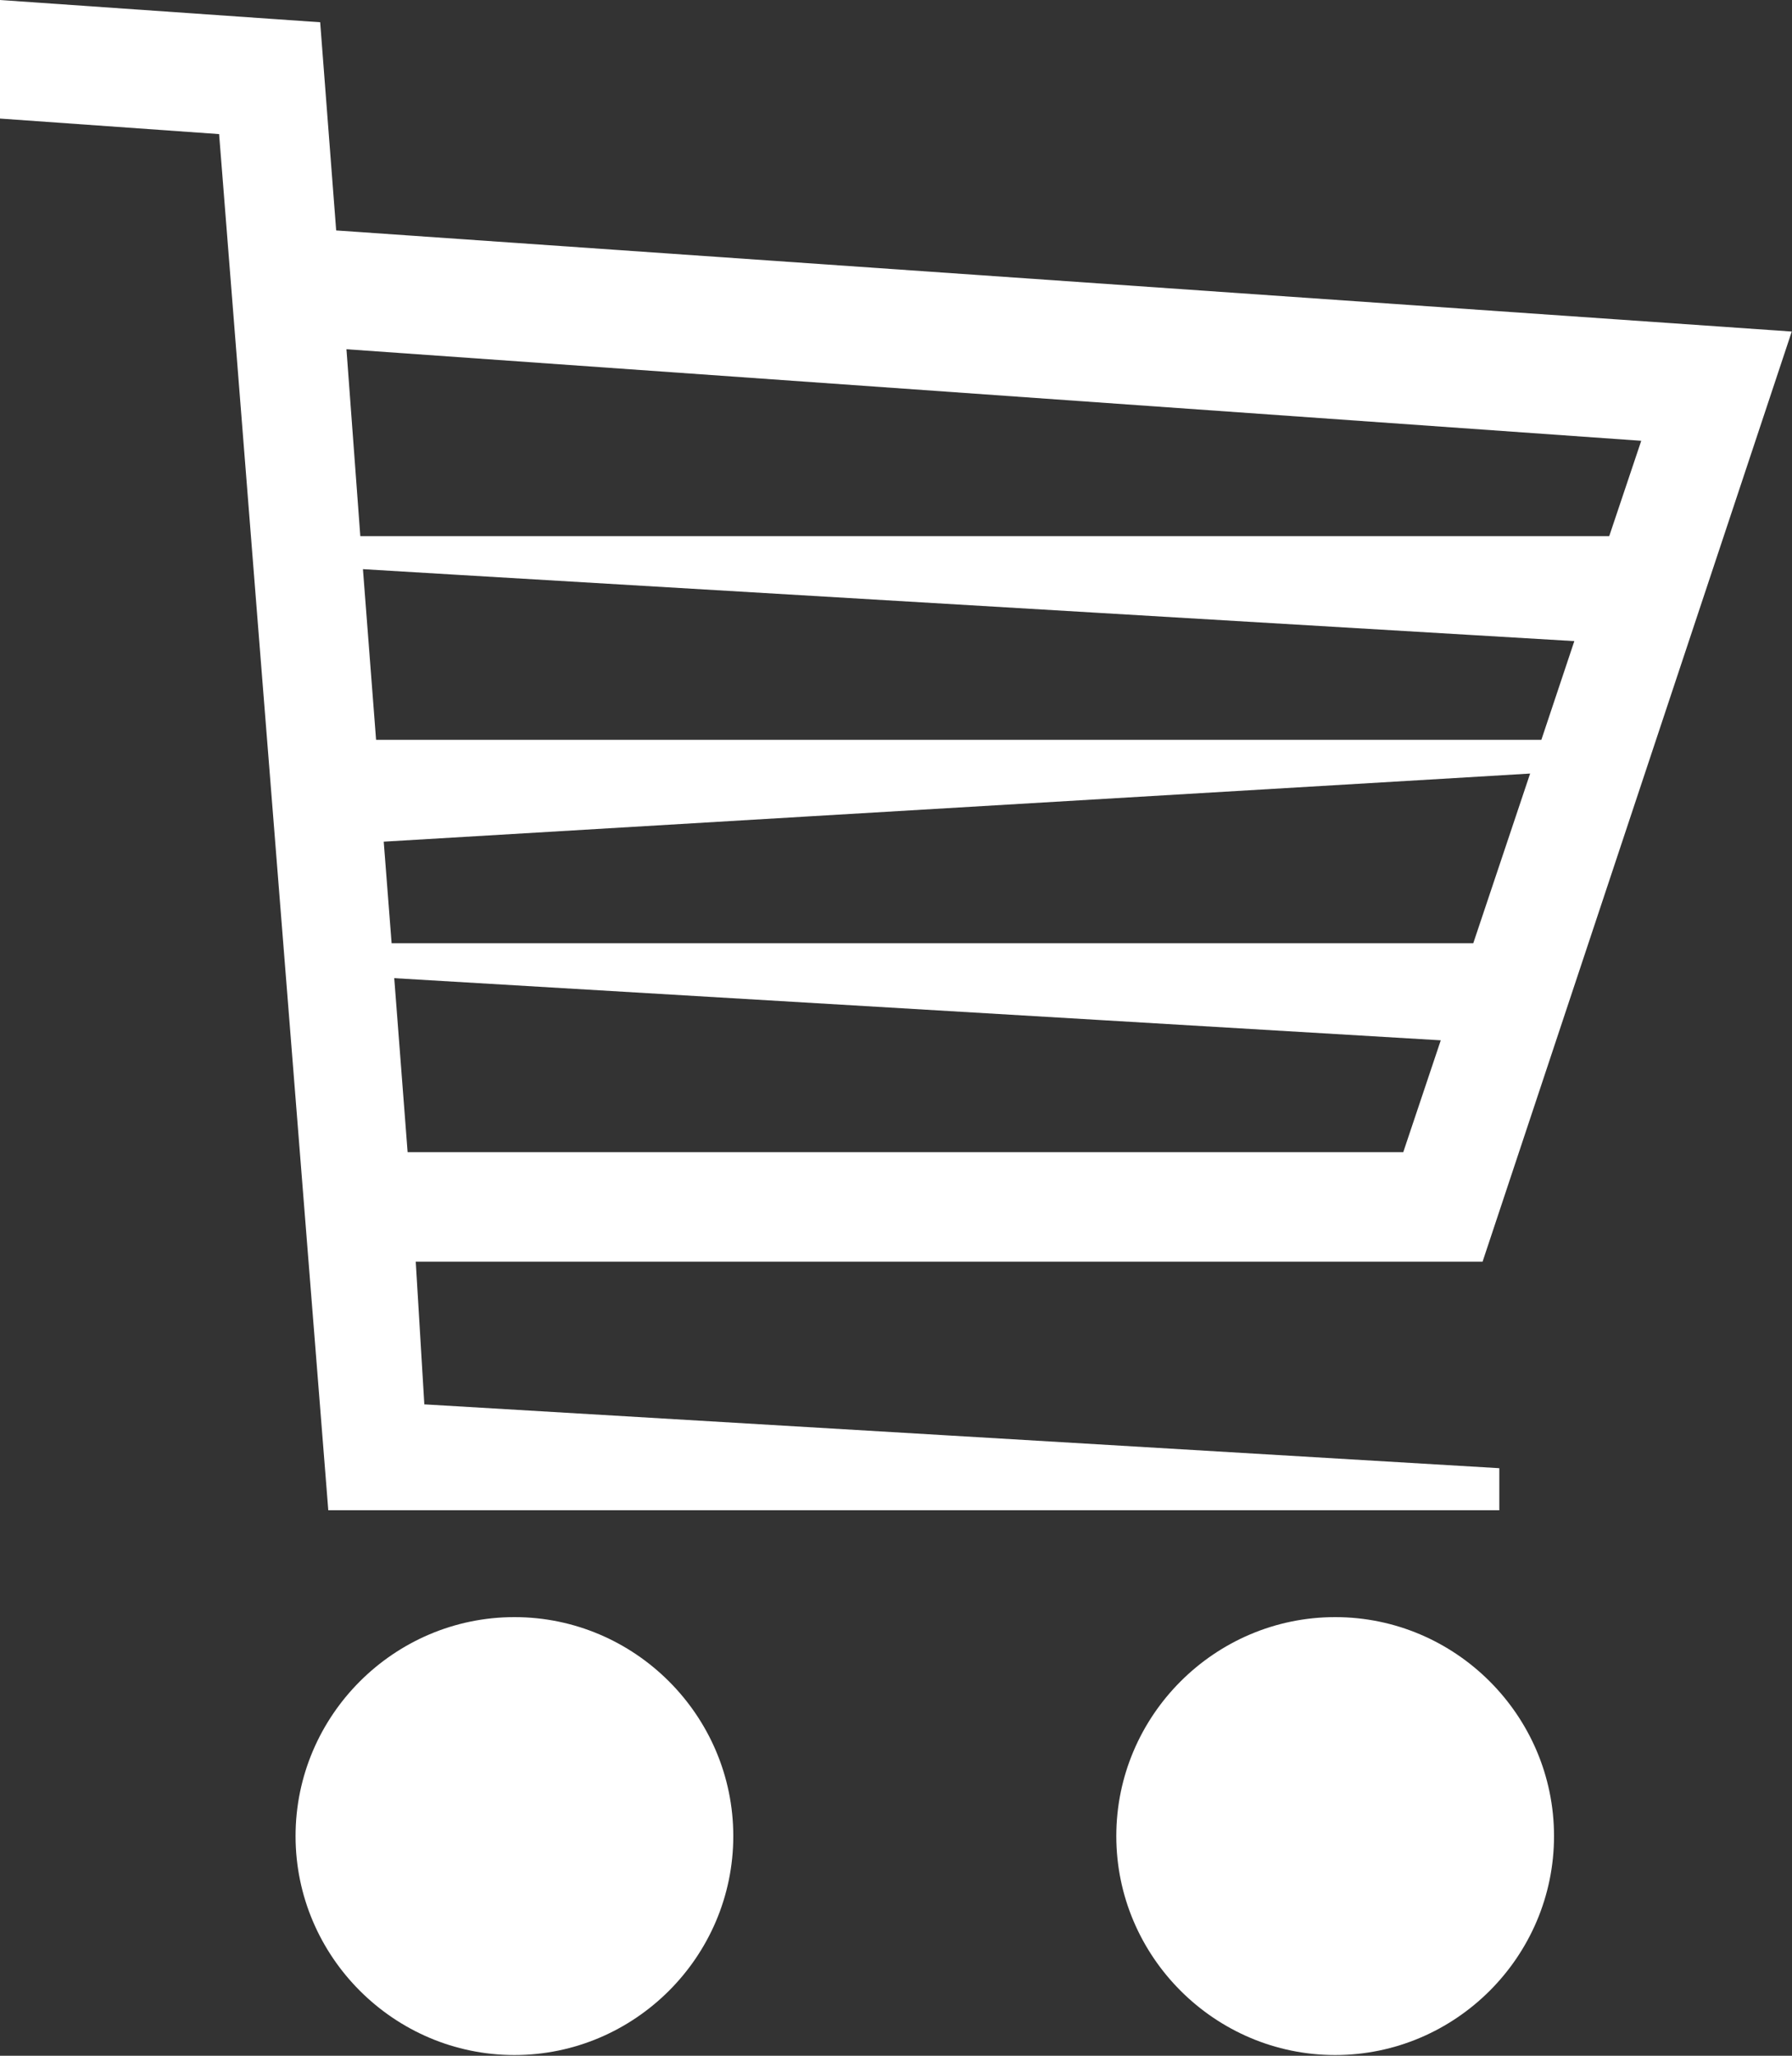 <?xml version="1.0" encoding="UTF-8"?>
<svg id="Layer_1" xmlns="http://www.w3.org/2000/svg" version="1.1" viewBox="0 0 750 860">
  <rect x="0" y="0" width="750" height="860" fill="#333333" stroke="none"/>
  <!-- Generator: Adobe Illustrator 29.4.0, SVG Export Plug-In . SVG Version: 2.1.0 Build 152)  -->
  <defs>
    <style>
      .st0 {
        fill: #fff;
      }
    </style>
  </defs>
  <path class="st0" d="M215.3,676.5c-50.4,0-91.6,41.2-91.6,91.6s41.2,91.6,91.6,91.6,91.6-41.2,91.6-91.6-41.2-91.6-91.6-91.6Z"/>
  <path class="st0" d="M558.8,676.5c-50.4,0-91.6,41.2-91.6,91.6s41.2,91.6,91.6,91.6,91.6-41.2,91.6-91.6-41.2-91.6-91.6-91.6Z"/>
  <path class="st0" d="M177.6,587.6l-3.6-59.8h446.5l129.4-389.1L140.7,96.4l-6.7-87.1h-.2L0,0v49.6l91.7,6.5,16.6,209.6,29.1,366.1h490.1v-17.6l-230.6-13.7-219.2-13ZM150.8,224.3l-5.8-78.2,541.9,38.3-13.4,39.9H150.8ZM151.9,238.1l38.4,2.3,269.8,16,198.8,11.8-13.8,41.3H157.4l-5.5-71.4ZM160.6,352.1l178.3-10.6,269.8-16,31.7-1.9-23.8,71H163.9l-3.3-42.5h0ZM165,409.2l25.3,1.5,269.8,16,142.9,8.5-15.7,46.8H170.6l-5.6-72.8h0Z"/>
</svg>